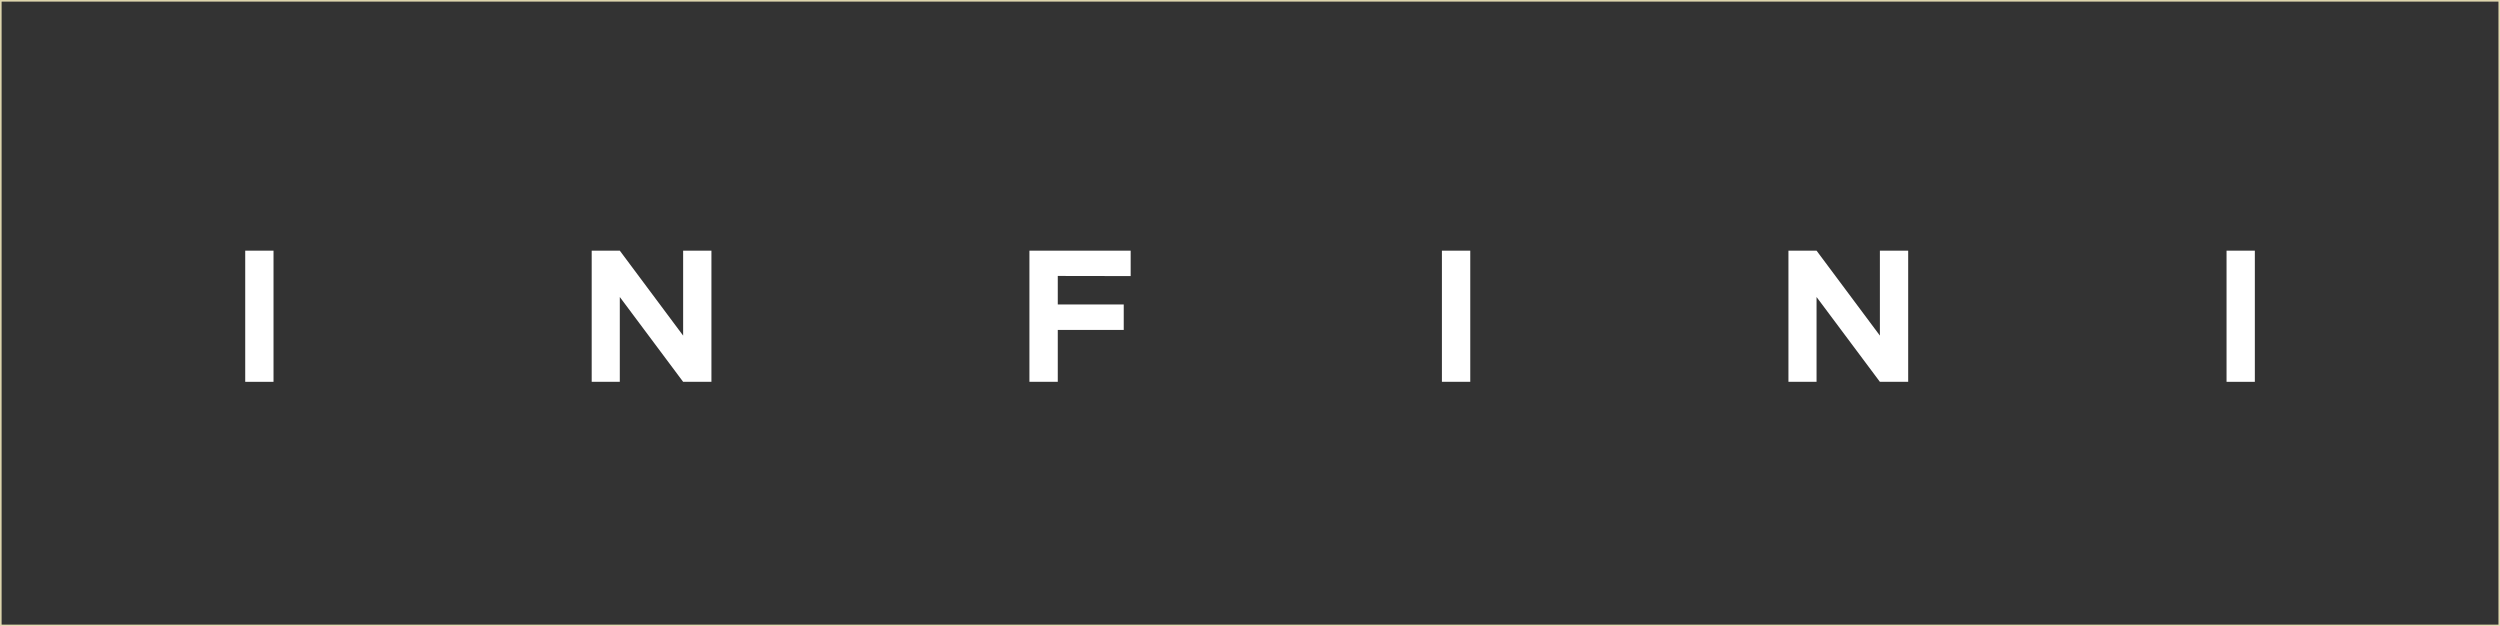 <svg id="Слой_1" data-name="Слой 1" xmlns="http://www.w3.org/2000/svg" viewBox="0 0 400.25 100.25"><rect x="0" y="0" width="400.25" height="100.25" fill="#333333" stroke="none"/><defs><style>.cls-1{fill:#fff;}.cls-2{fill:none;stroke:#e3dab1;stroke-miterlimit:10;stroke-width:0.25px;}</style></defs><path class="cls-1" d="M39.13,40h4.53V61H39.13Z" transform="translate(0.13 0.13)"/><path class="cls-1" d="M94.6,40h4.5l10.14,13.6V40h4.53V61h-4.53L99.1,47.42V61H94.6Z" transform="translate(0.13 0.13)"/><path class="cls-1" d="M169.22,44.05v4.57h10.56v4.07H169.22V61h-4.54V40h16.21v4.07Z" transform="translate(0.13 0.13)"/><path class="cls-1" d="M230.72,40h4.54V61h-4.54Z" transform="translate(0.13 0.13)"/><path class="cls-1" d="M286.2,40h4.5l10.14,13.6V40h4.53V61h-4.53L290.7,47.42V61h-4.5Z" transform="translate(0.13 0.13)"/><path class="cls-1" d="M356.34,40h4.53V61h-4.53Z" transform="translate(0.13 0.13)"/><rect class="cls-2" x="0.13" y="0.13" width="400" height="100"/></svg>